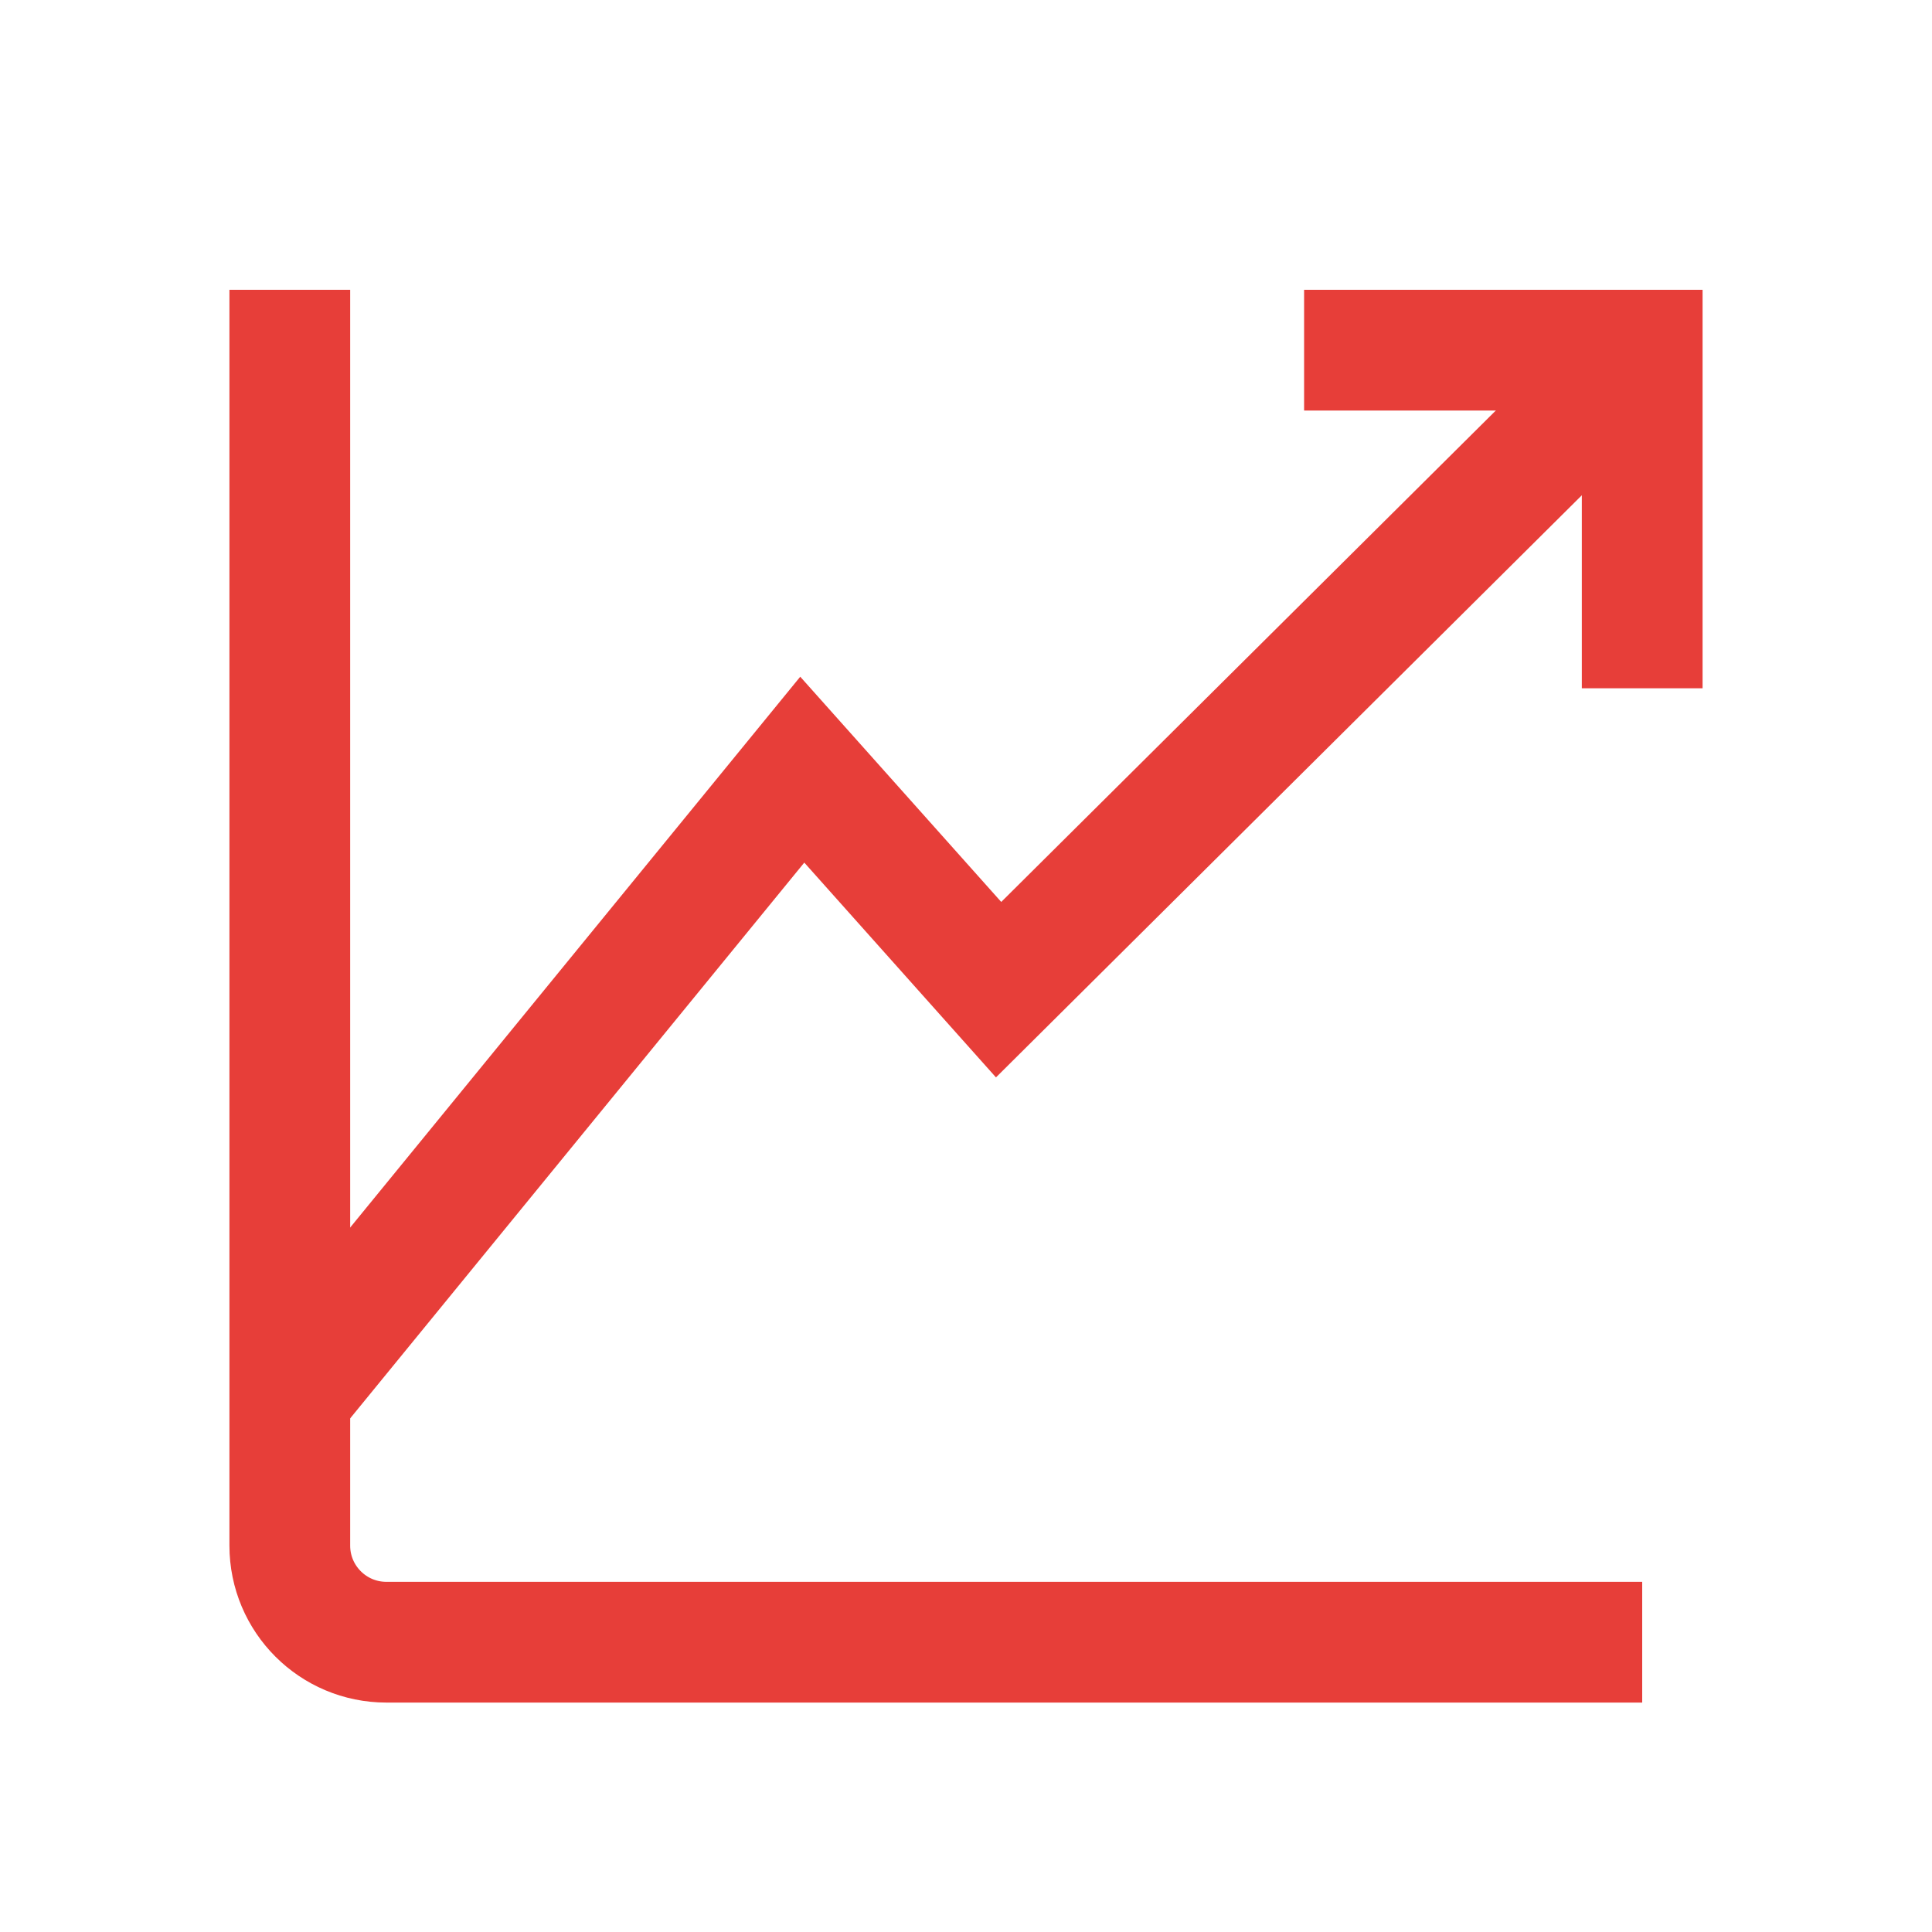 <?xml version="1.0" encoding="UTF-8"?> <svg xmlns="http://www.w3.org/2000/svg" width="80" height="80" viewBox="0 0 80 80" fill="none"><path d="M12 12V64C12 66.21 13.79 68 16 68H68" stroke="#E73E39" stroke-width="5" stroke-miterlimit="10"></path><path d="M12 57.84L33.22 31.87L41.35 40.98L68 14.5" stroke="#E73E39" stroke-width="5" stroke-miterlimit="10"></path><path d="M54 14.5H68V28.5" stroke="#E73E39" stroke-width="5" stroke-miterlimit="10"></path></svg> 